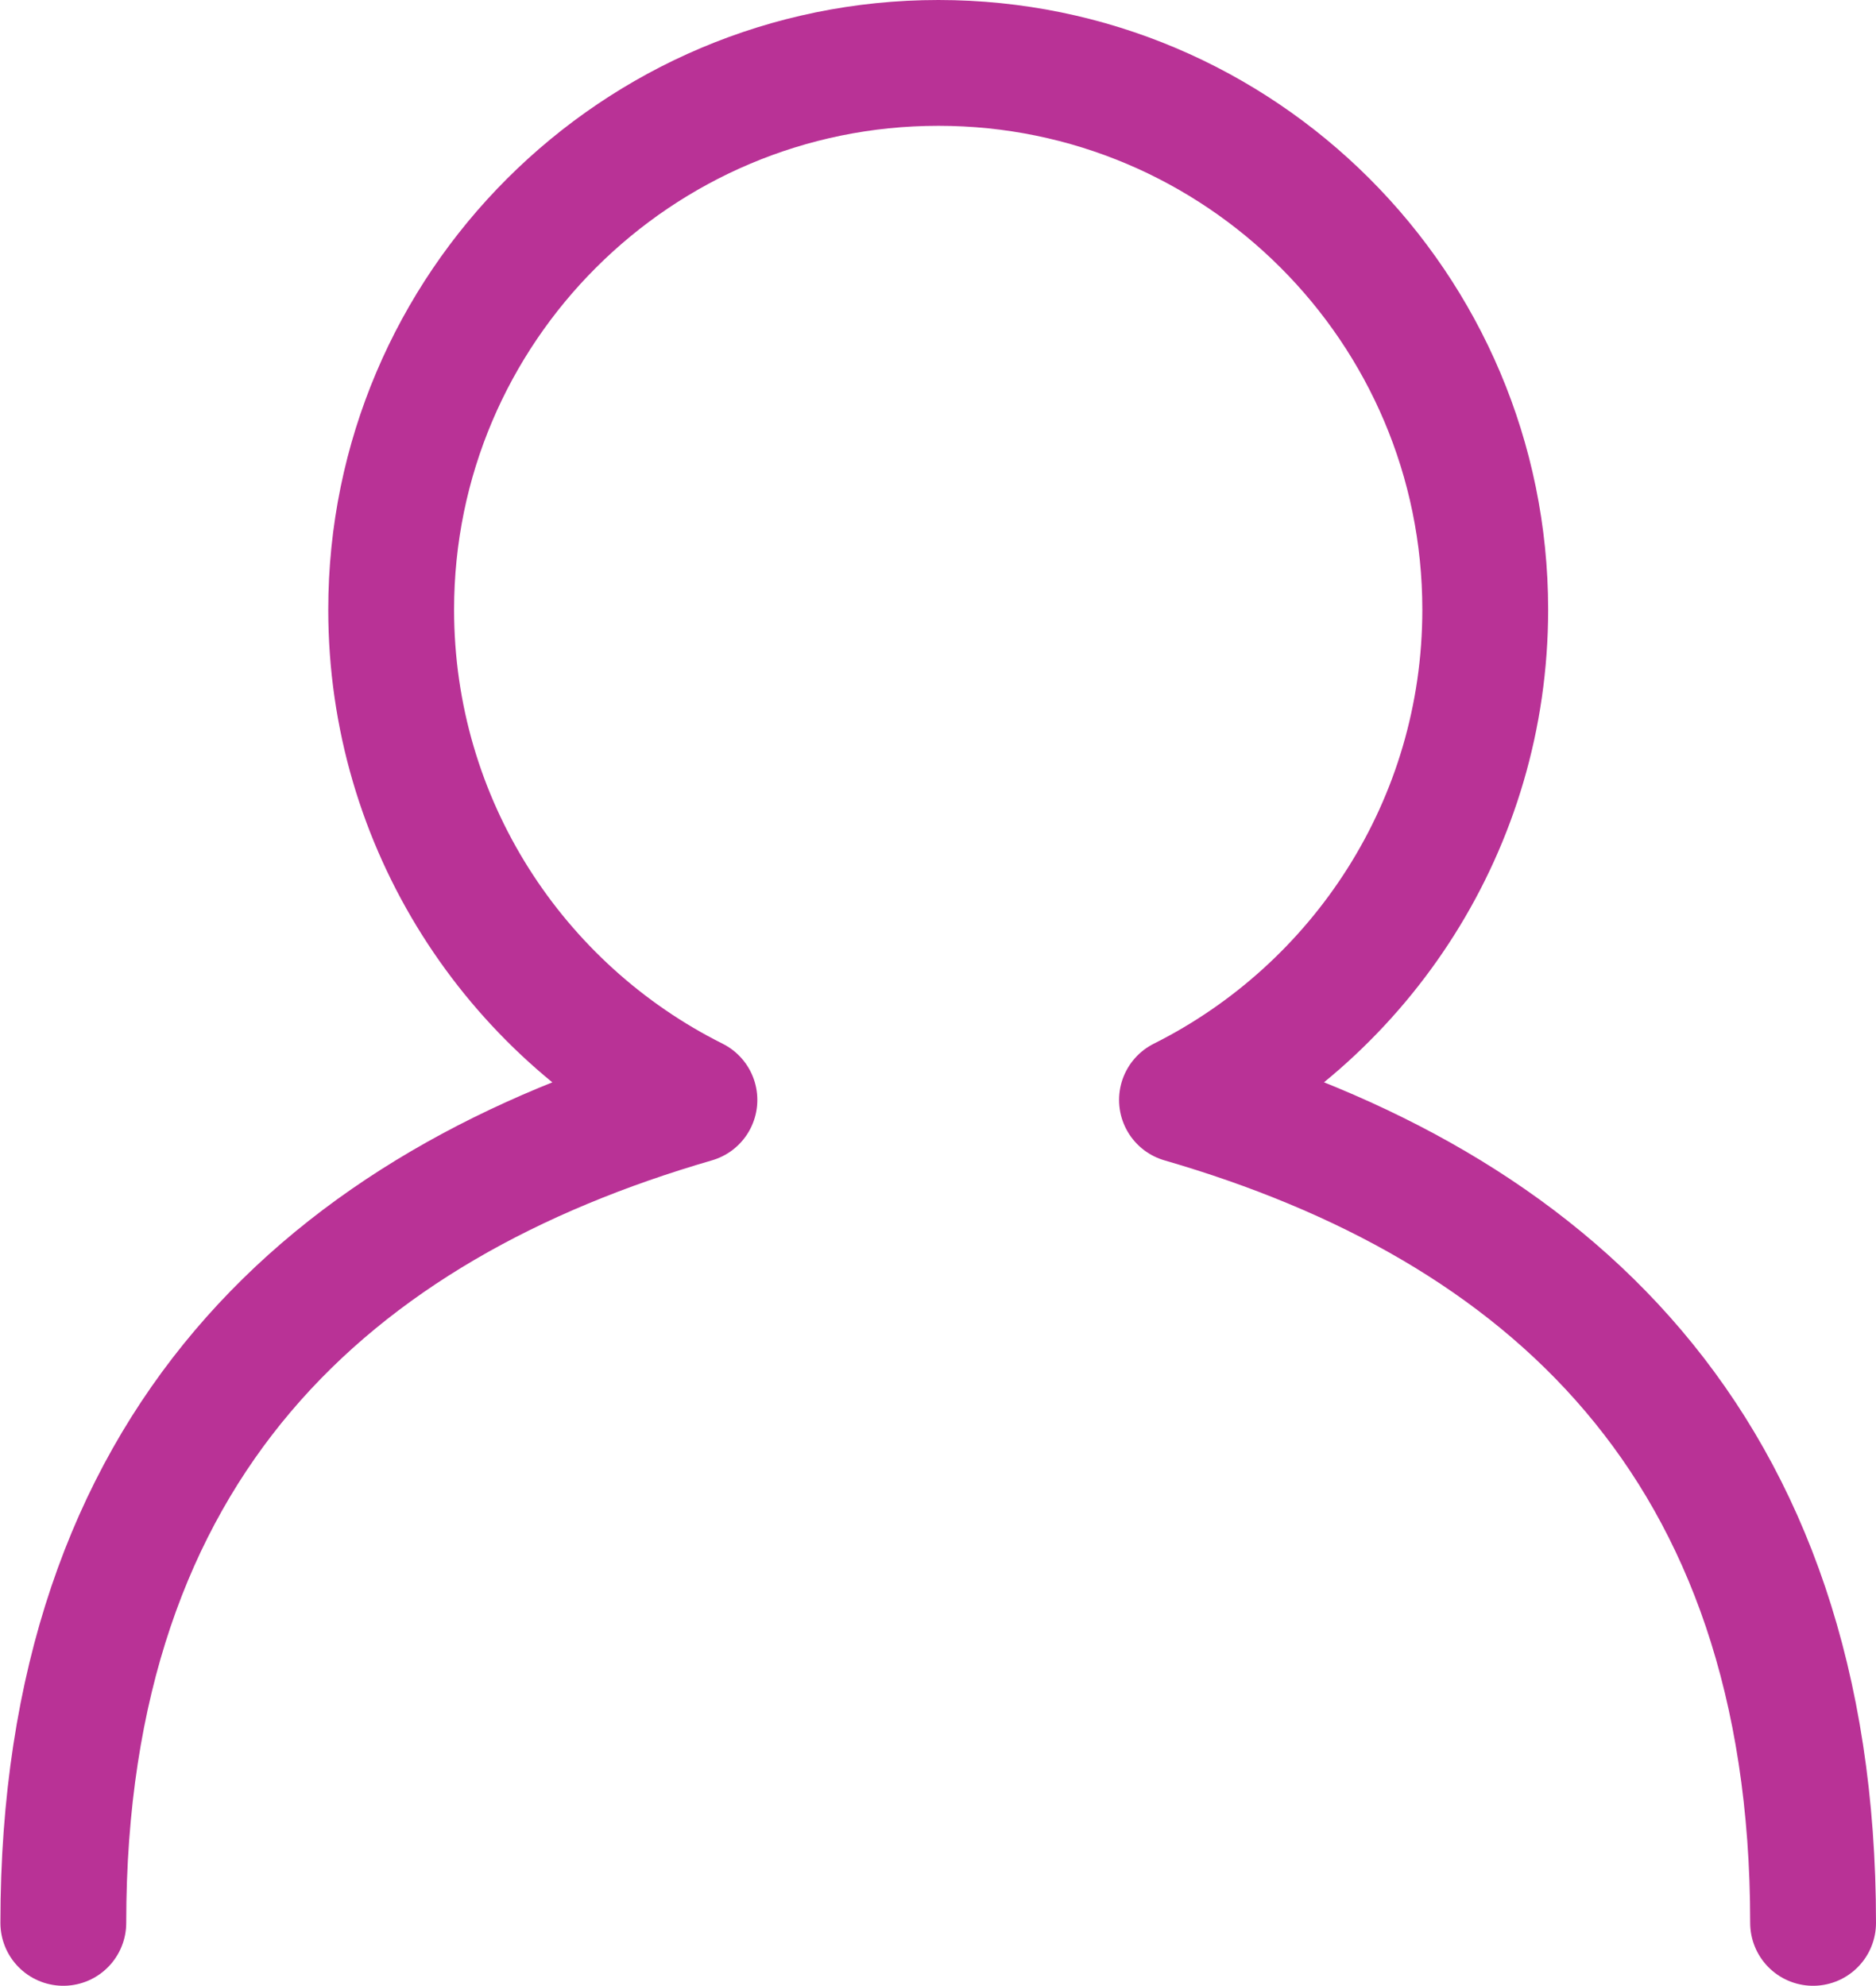 <?xml version="1.0" encoding="UTF-8"?>
<svg id="Layer_1" data-name="Layer 1" xmlns="http://www.w3.org/2000/svg" viewBox="0 0 46.52 49.25">
  <defs>
    <style>
      .cls-1 {
        fill: none;
        stroke: #b93296;
        stroke-linecap: round;
        stroke-linejoin: round;
        stroke-width: 3.12px;
      }
    </style>
  </defs>
  <path class="cls-1" d="M44.96,47.69c0-11.9-6.66-17.8-15.65-20.41,4.45-2.23,7.52-6.83,7.52-12.16,0-7.49-6.08-13.56-13.56-13.56s-13.57,6.07-13.57,13.56c0,5.32,3.06,9.93,7.52,12.16-8.99,2.61-15.65,8.51-15.65,20.41"/>
</svg>